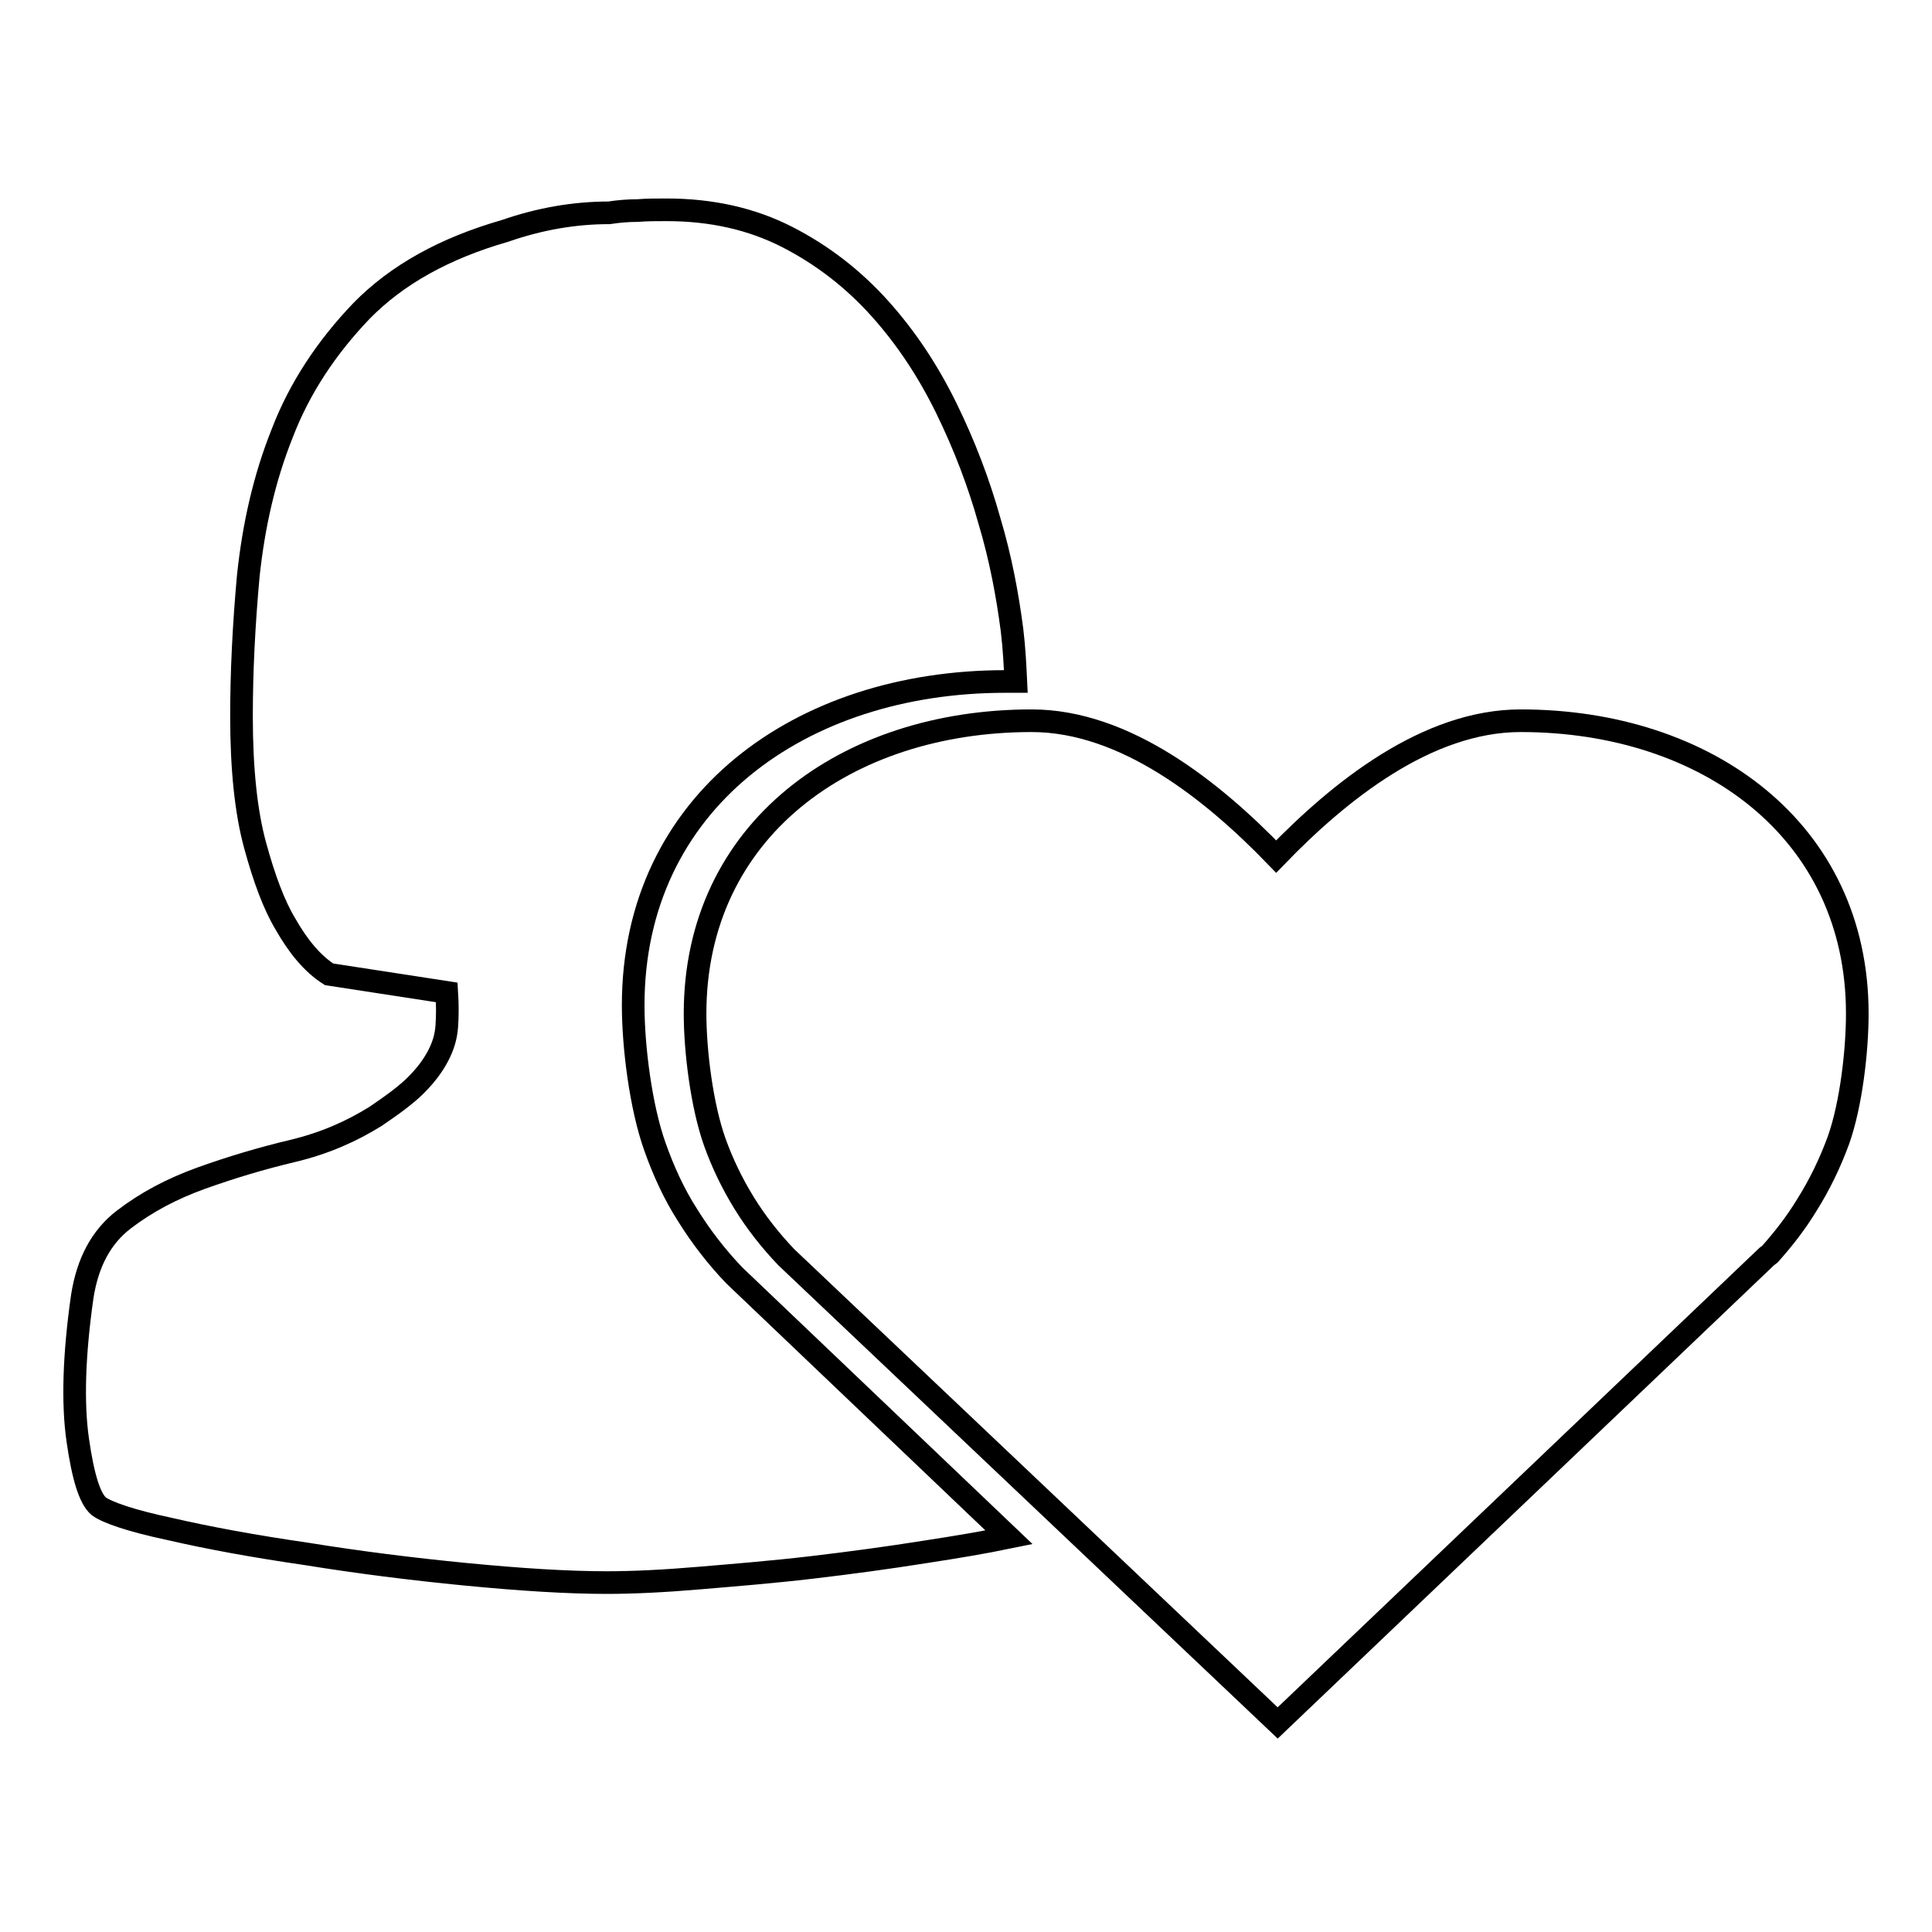 <?xml version="1.0" encoding="utf-8"?>
<!-- Svg Vector Icons : http://www.onlinewebfonts.com/icon -->
<!DOCTYPE svg PUBLIC "-//W3C//DTD SVG 1.1//EN" "http://www.w3.org/Graphics/SVG/1.1/DTD/svg11.dtd">
<svg version="1.1" xmlns="http://www.w3.org/2000/svg" xmlns:xlink="http://www.w3.org/1999/xlink" x="0px" y="0px" viewBox="0 0 256 256" enable-background="new 0 0 256 256" xml:space="preserve">
<g><g><path stroke-width="3" fill-opacity="0" stroke="#000000"  d="M169.3,228.3l-65.1-61.7c-2.1-2.2-4-4.6-5.6-7.2c-1.6-2.6-2.9-5.3-3.9-8.1c-1.7-4.8-2.6-12-2.6-17c0-24.3,20-38.8,44.6-38.8c12.4,0,24,9.3,32.4,18c8.4-8.7,20-18,32.4-18c24.6,0,44.6,14.5,44.6,38.8c0,4.9-0.8,12-2.5,16.8c-1.1,3-2.5,5.9-4.2,8.6c-1.4,2.3-3.1,4.5-4.9,6.5l-0.4,0.3L169.3,228.3L169.3,228.3z"/><path stroke-width="3" fill-opacity="0" stroke="#000000"  d="M133.8,203.6"/><path stroke-width="3" fill-opacity="0" stroke="#000000"  d="M91.1,161c-1.8-2.8-3.2-5.9-4.3-9c-1.9-5.3-2.9-13.3-2.9-18.8c0-26.9,22.1-42.9,49.3-42.9c0.5,0,1,0,1.4,0c-0.1-2.1-0.2-4.3-0.5-6.8c-0.6-4.6-1.5-9.5-3-14.5c-1.4-5-3.3-10-5.7-14.9c-2.4-4.9-5.3-9.3-8.8-13.2c-3.5-3.9-7.6-7.1-12.3-9.5c-4.7-2.4-10-3.6-16-3.6c-1.3,0-2.6,0-3.8,0.1c-1.2,0-2.5,0.1-3.8,0.3c-4.6,0-9.2,0.8-13.8,2.4c-8,2.3-14.3,5.8-19,10.6c-4.6,4.8-8.2,10.2-10.5,16.2c-2.4,6-3.8,12.3-4.5,18.9c-0.6,6.6-0.9,12.8-0.9,18.6c0,7,0.6,12.7,1.8,17.1c1.2,4.4,2.5,7.9,4,10.4c1.7,3,3.6,5.3,5.8,6.7l15.6,2.4c0.1,1.6,0.1,3.1,0,4.5c-0.1,1.4-0.5,2.7-1.2,4c-0.7,1.3-1.6,2.5-2.9,3.8c-1.3,1.3-3.1,2.6-5.3,4.1c-3.2,2-6.8,3.6-11,4.6c-4.2,1-8.2,2.2-12.1,3.6s-7.3,3.2-10.3,5.5c-3,2.3-4.8,5.7-5.5,10.2c-1.1,7.7-1.3,14.1-0.6,19c0.7,4.9,1.6,7.8,2.8,8.8c1.1,0.8,4.2,1.9,9.4,3c5.2,1.2,11.2,2.3,18.1,3.3c6.8,1.1,13.9,2,21.1,2.7c7.2,0.7,13.5,1.1,18.7,1.1c3.5,0,7.6-0.2,12.3-0.6c4.7-0.4,9.7-0.8,14.8-1.4s10.3-1.3,15.3-2.1c3.9-0.6,7.5-1.2,10.9-1.9L97.3,169C95,166.6,92.9,163.9,91.1,161z"/></g></g>
</svg>